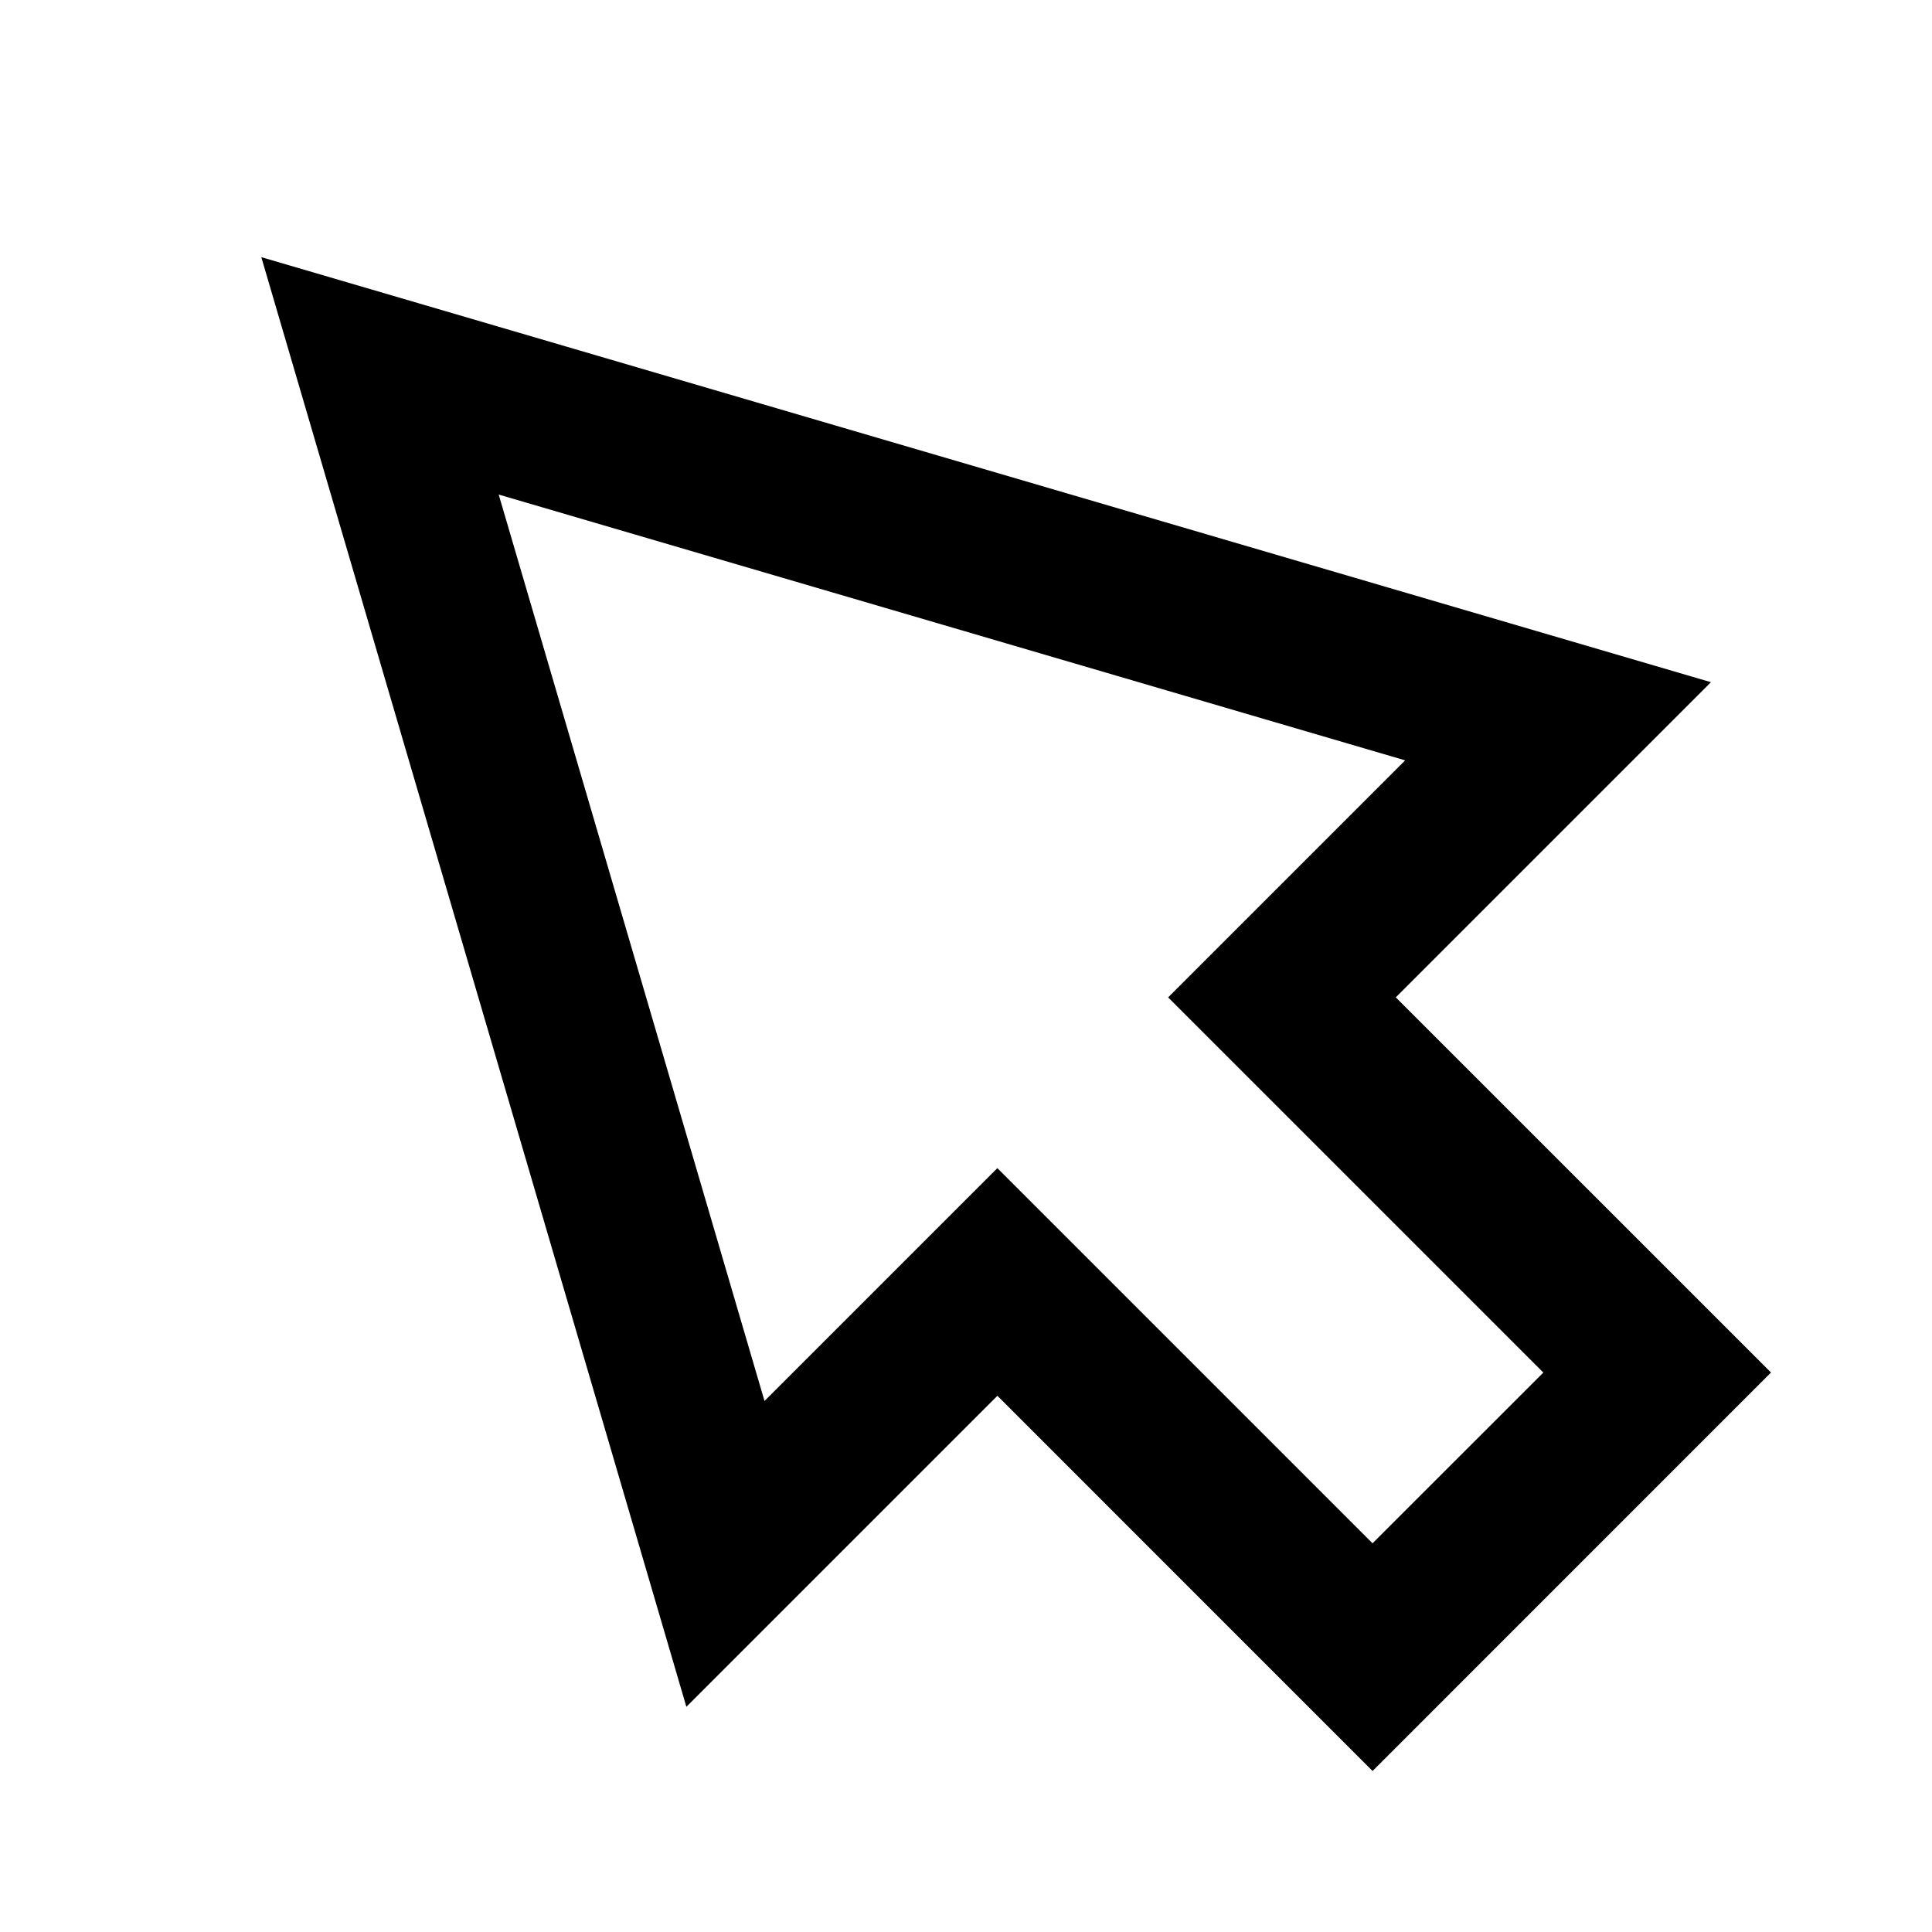 <?xml version="1.0" encoding="utf-8"?>
<!-- Скачано с сайта svg4.ru / Downloaded from svg4.ru -->
<svg width="800px" height="800px" viewBox="0 0 48 48" xmlns="http://www.w3.org/2000/svg" >
<path d="M0 0h48v48H0z" fill="none"/>
<g id="Shopicon">
	<path d="M34.678,24.779l7.83-7.83L6.492,6.389l10.561,36.016l7.727-7.727L34.101,44L44,34.1L34.678,24.779z M34.1,38.343
		l-6.493-6.493l-2.828-2.828l-2.828,2.828l-2.957,2.957L12.39,12.287l22.521,6.604l-3.061,3.061l-2.828,2.828l2.829,2.828
		l6.493,6.493L34.1,38.343z"/>
</g>
</svg>